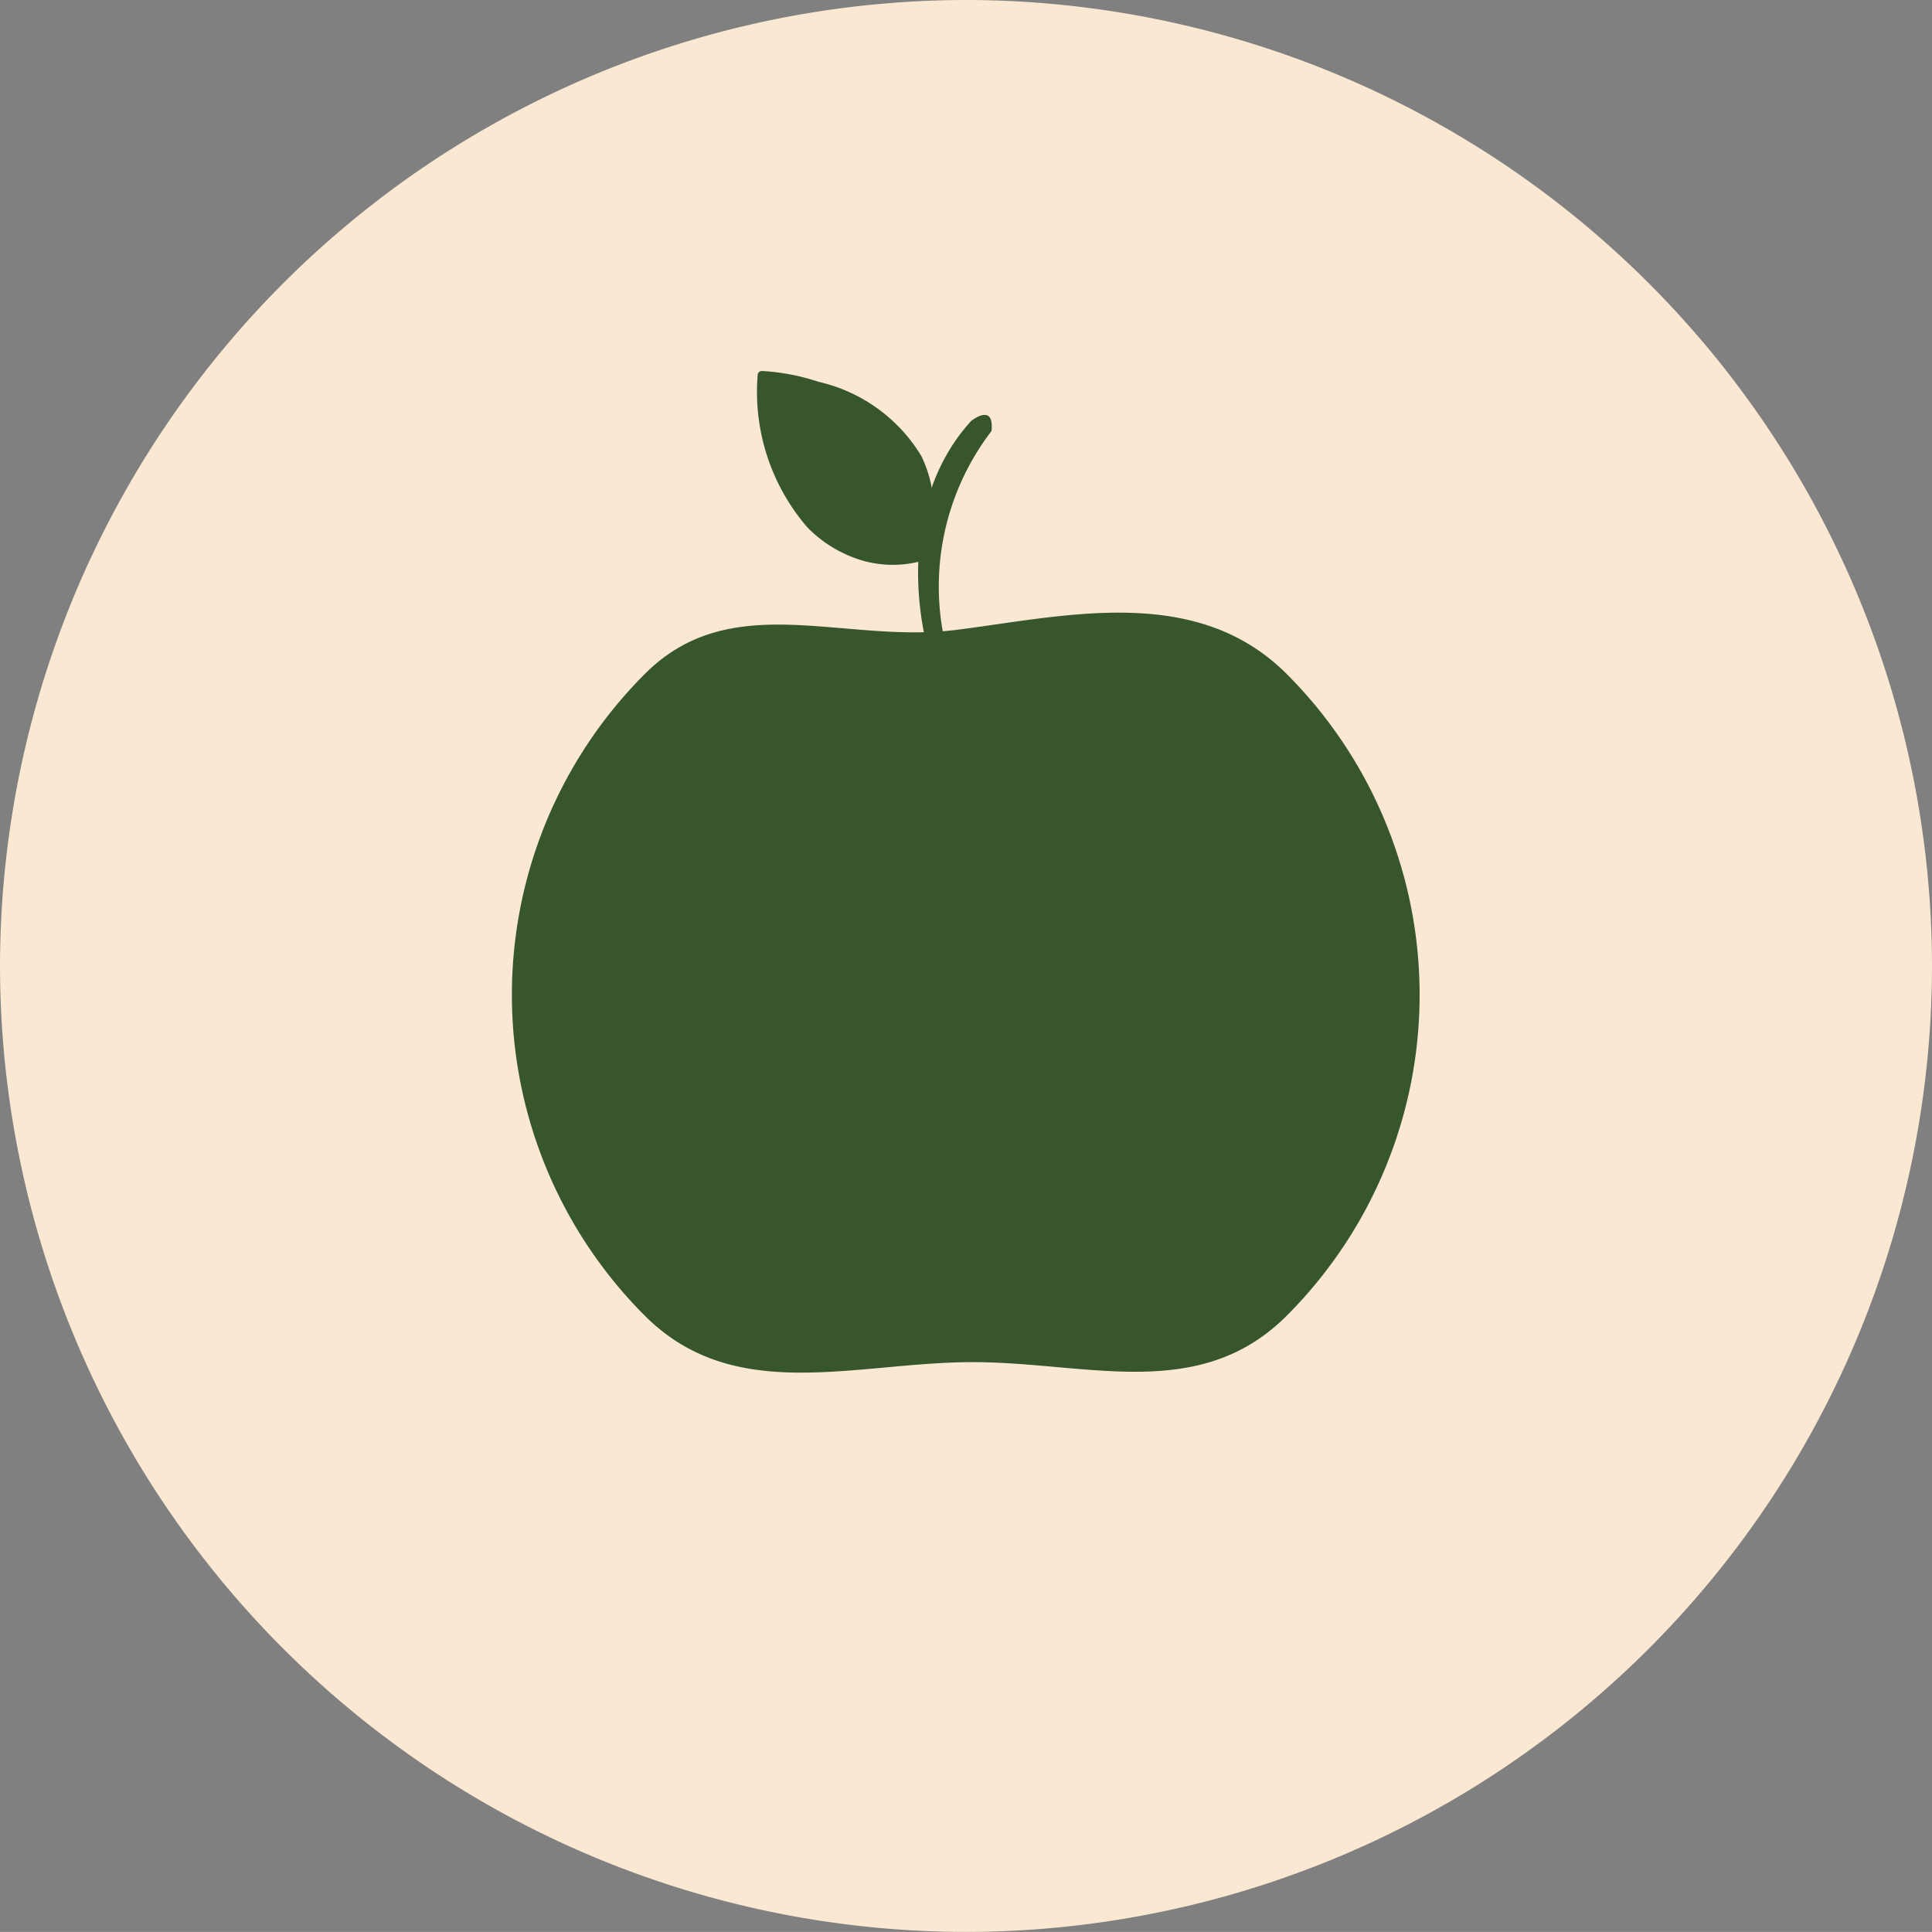 <svg xmlns="http://www.w3.org/2000/svg" width="53.5" height="53.498" viewBox="0 0 53.5 53.498">
  <rect x="0" y="0" width="53.5" height="53.498" fill="#808080" stroke="none"/>
  <g id="Grupo_1120" data-name="Grupo 1120" transform="translate(-497.716 66.831)">
    <g id="Grupo_1118" data-name="Grupo 1118" transform="translate(497.716 -66.831)">
      <path id="Caminho_90" data-name="Caminho 90" d="M524.467-13.333a26.78,26.78,0,0,1-26.751-26.749,26.78,26.78,0,0,1,26.751-26.749,26.778,26.778,0,0,1,26.749,26.749A26.778,26.778,0,0,1,524.467-13.333Z" transform="translate(-497.716 66.831)" fill="#fbe8d2"/>
    </g>
    <g id="Grupo_1119" data-name="Grupo 1119" transform="translate(511.891 -56.565)">
      <path id="Caminho_91" data-name="Caminho 91" d="M525.249-40.086c-2.437,2.437-5.562,1.269-8.757,1.285-3.237.016-6.546,1.185-9.016-1.285a12.565,12.565,0,0,1,0-17.773c2.4-2.4,5.5-.821,8.626-1.22.229-.028.459-.061.69-.093,2.887-.41,6.14-1,8.456,1.313A12.565,12.565,0,0,1,525.249-40.086Z" transform="translate(-503.794 66.255)" fill="#37562d"/>
      <path id="Caminho_92" data-name="Caminho 92" d="M510.651-61.458a7.08,7.08,0,0,0-1.231,6.089l-.583-.259s-.993-3.65,1.252-6.11C510.088-61.738,510.737-62.258,510.651-61.458Z" transform="translate(-497.37 63.128)" fill="#37562d"/>
      <path id="Caminho_93" data-name="Caminho 93" d="M509.628-57.17a3.039,3.039,0,0,0,1.665,0,.114.114,0,0,0,.075-.075,4.287,4.287,0,0,0,.222-1.315,3.326,3.326,0,0,0-.343-1.514,4.494,4.494,0,0,0-2.84-2.048,6.053,6.053,0,0,0-1.567-.3.115.115,0,0,0-.121.112,5.739,5.739,0,0,0,1.38,4.223A3.549,3.549,0,0,0,509.628-57.17Z" transform="translate(-499.913 62.429)" fill="#37562d"/>
    </g>
  </g>
</svg>
